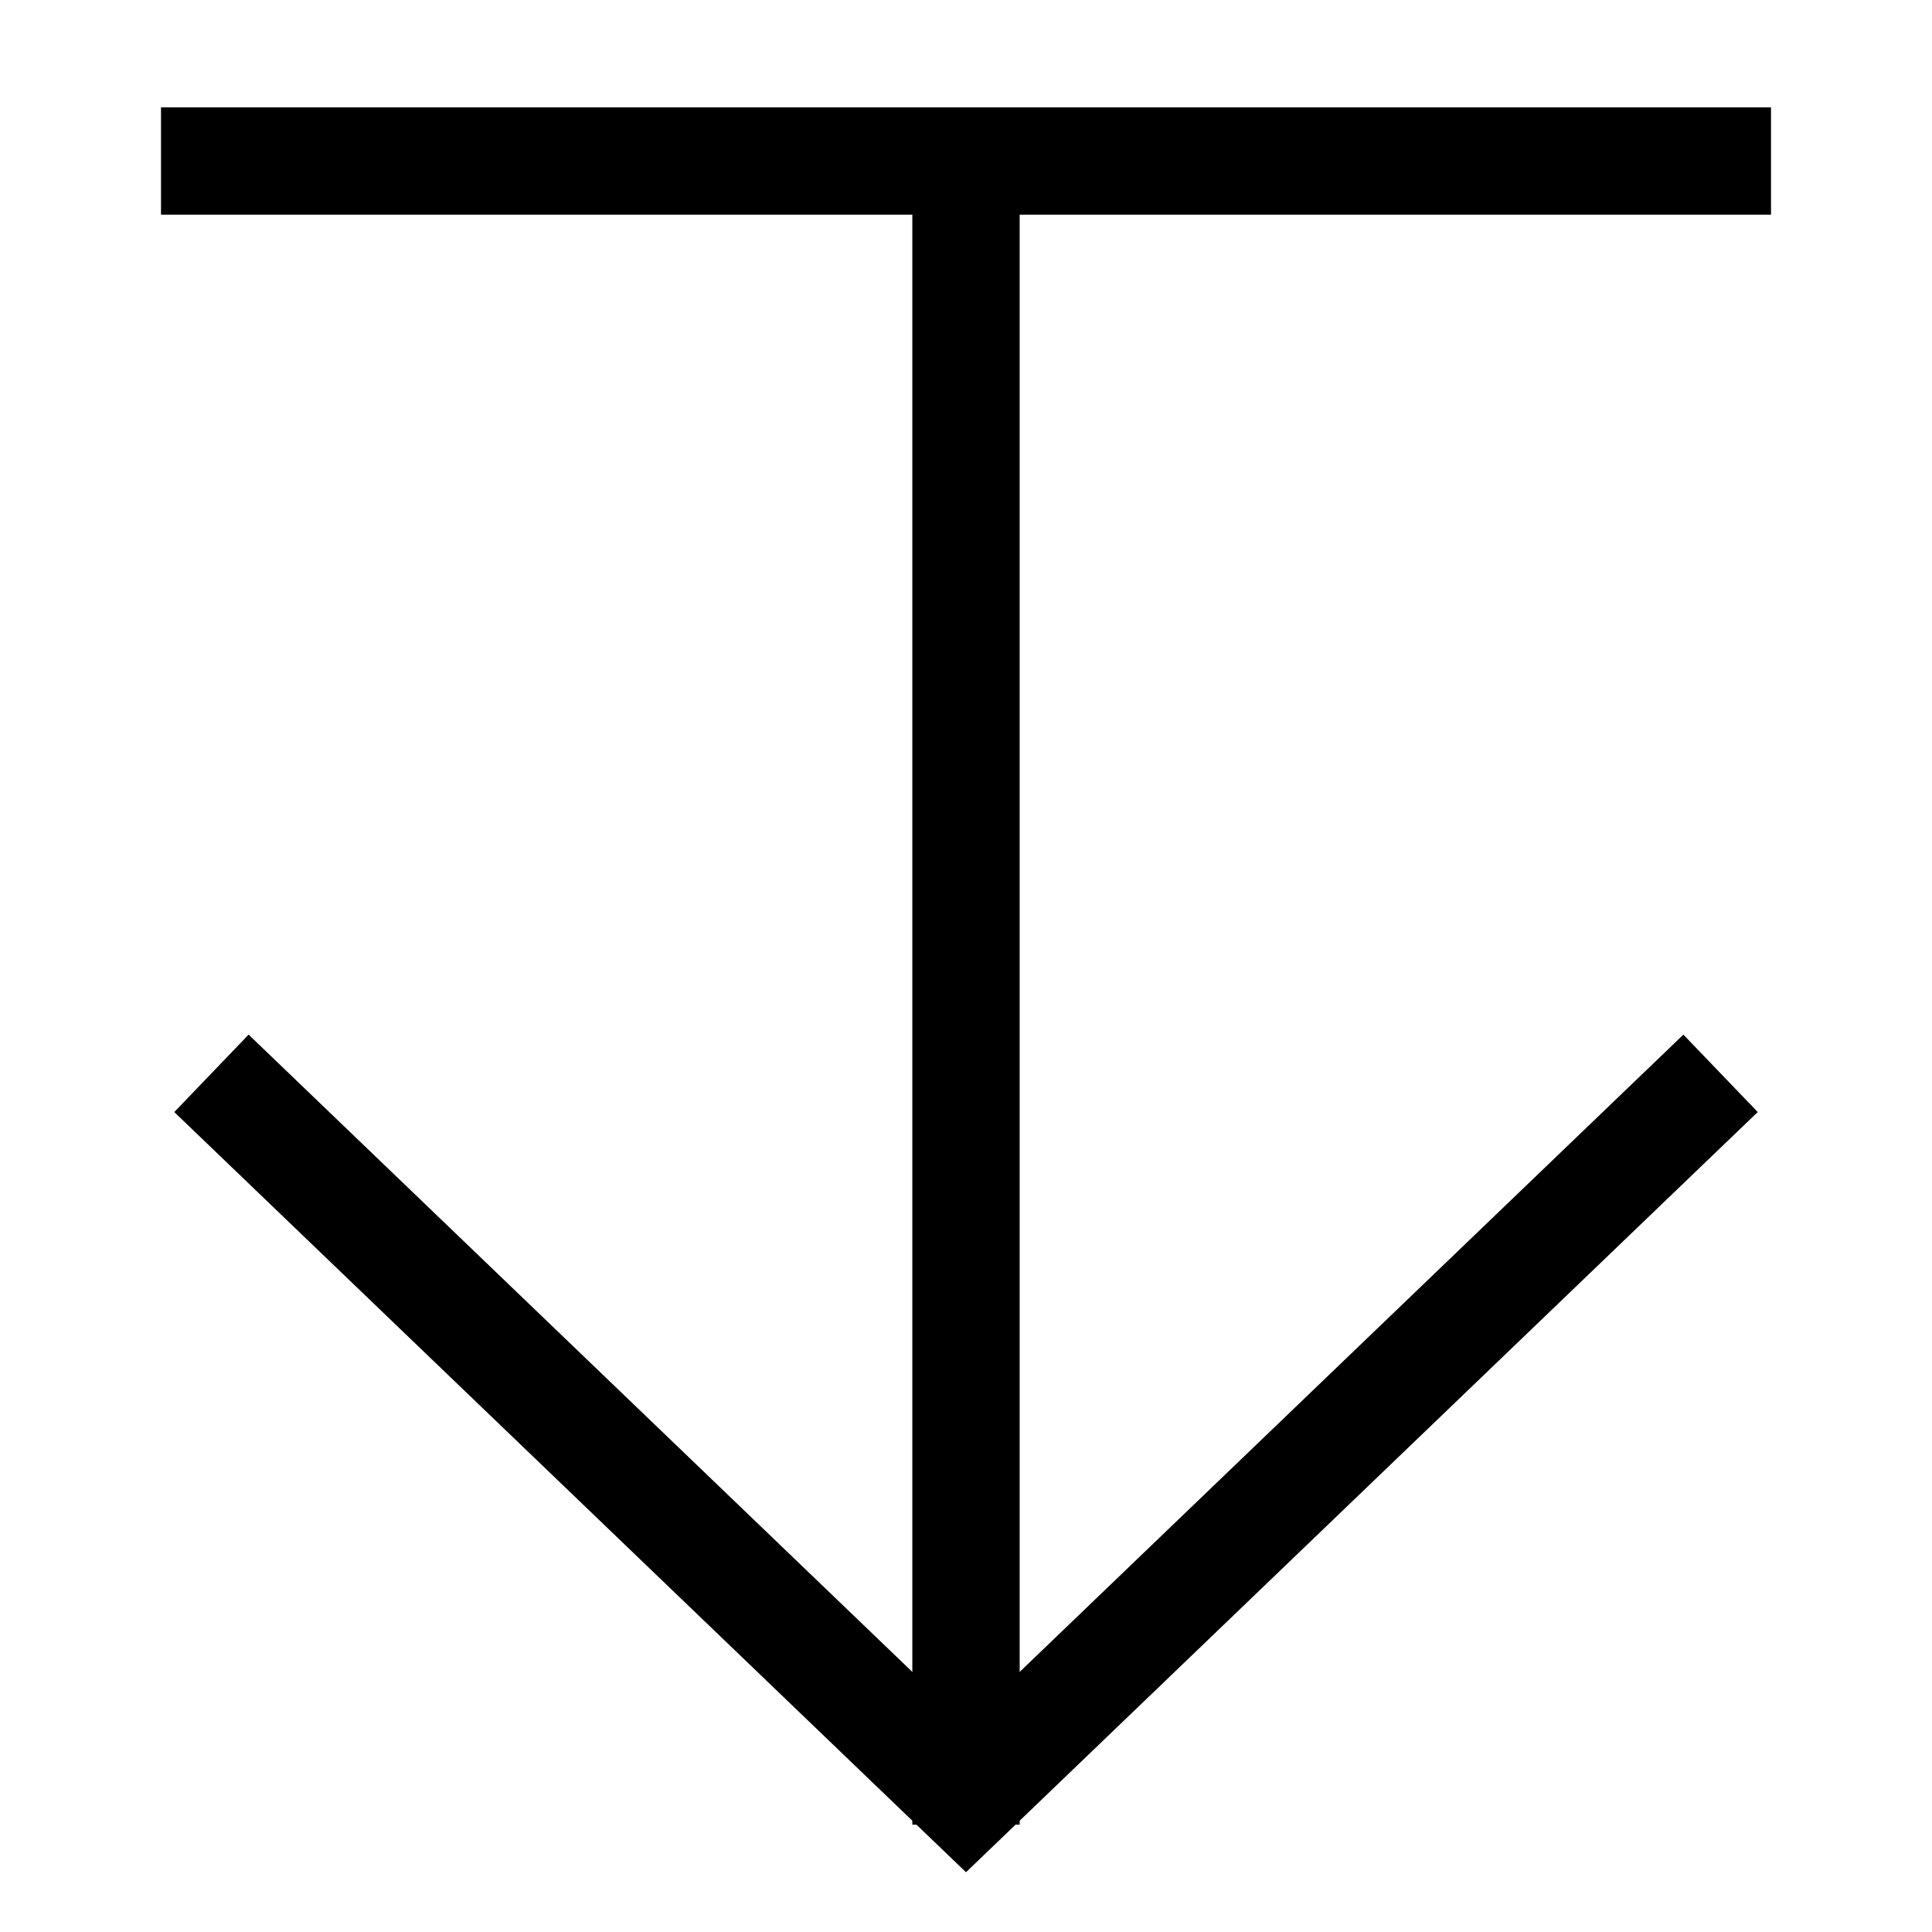 <?xml version="1.0" encoding="UTF-8"?>
<svg id="Ebene_1" data-name="Ebene 1" xmlns="http://www.w3.org/2000/svg" viewBox="0 0 36 36">
  <defs>
    <style>
      .cls-1 {
        stroke-linecap: square;
      }

      .cls-1, .cls-2 {
        fill: none;
        stroke: #000;
        stroke-miterlimit: 10;
        stroke-width: 2px;
      }
    </style>
  </defs>
  <polyline class="cls-2" points="3.94 20 18 33.5 32.06 20"/>
  <line class="cls-1" x1="18" y1="4" x2="18" y2="33"/>
  <line class="cls-1" x1="4" y1="3" x2="32" y2="3"/>
</svg>